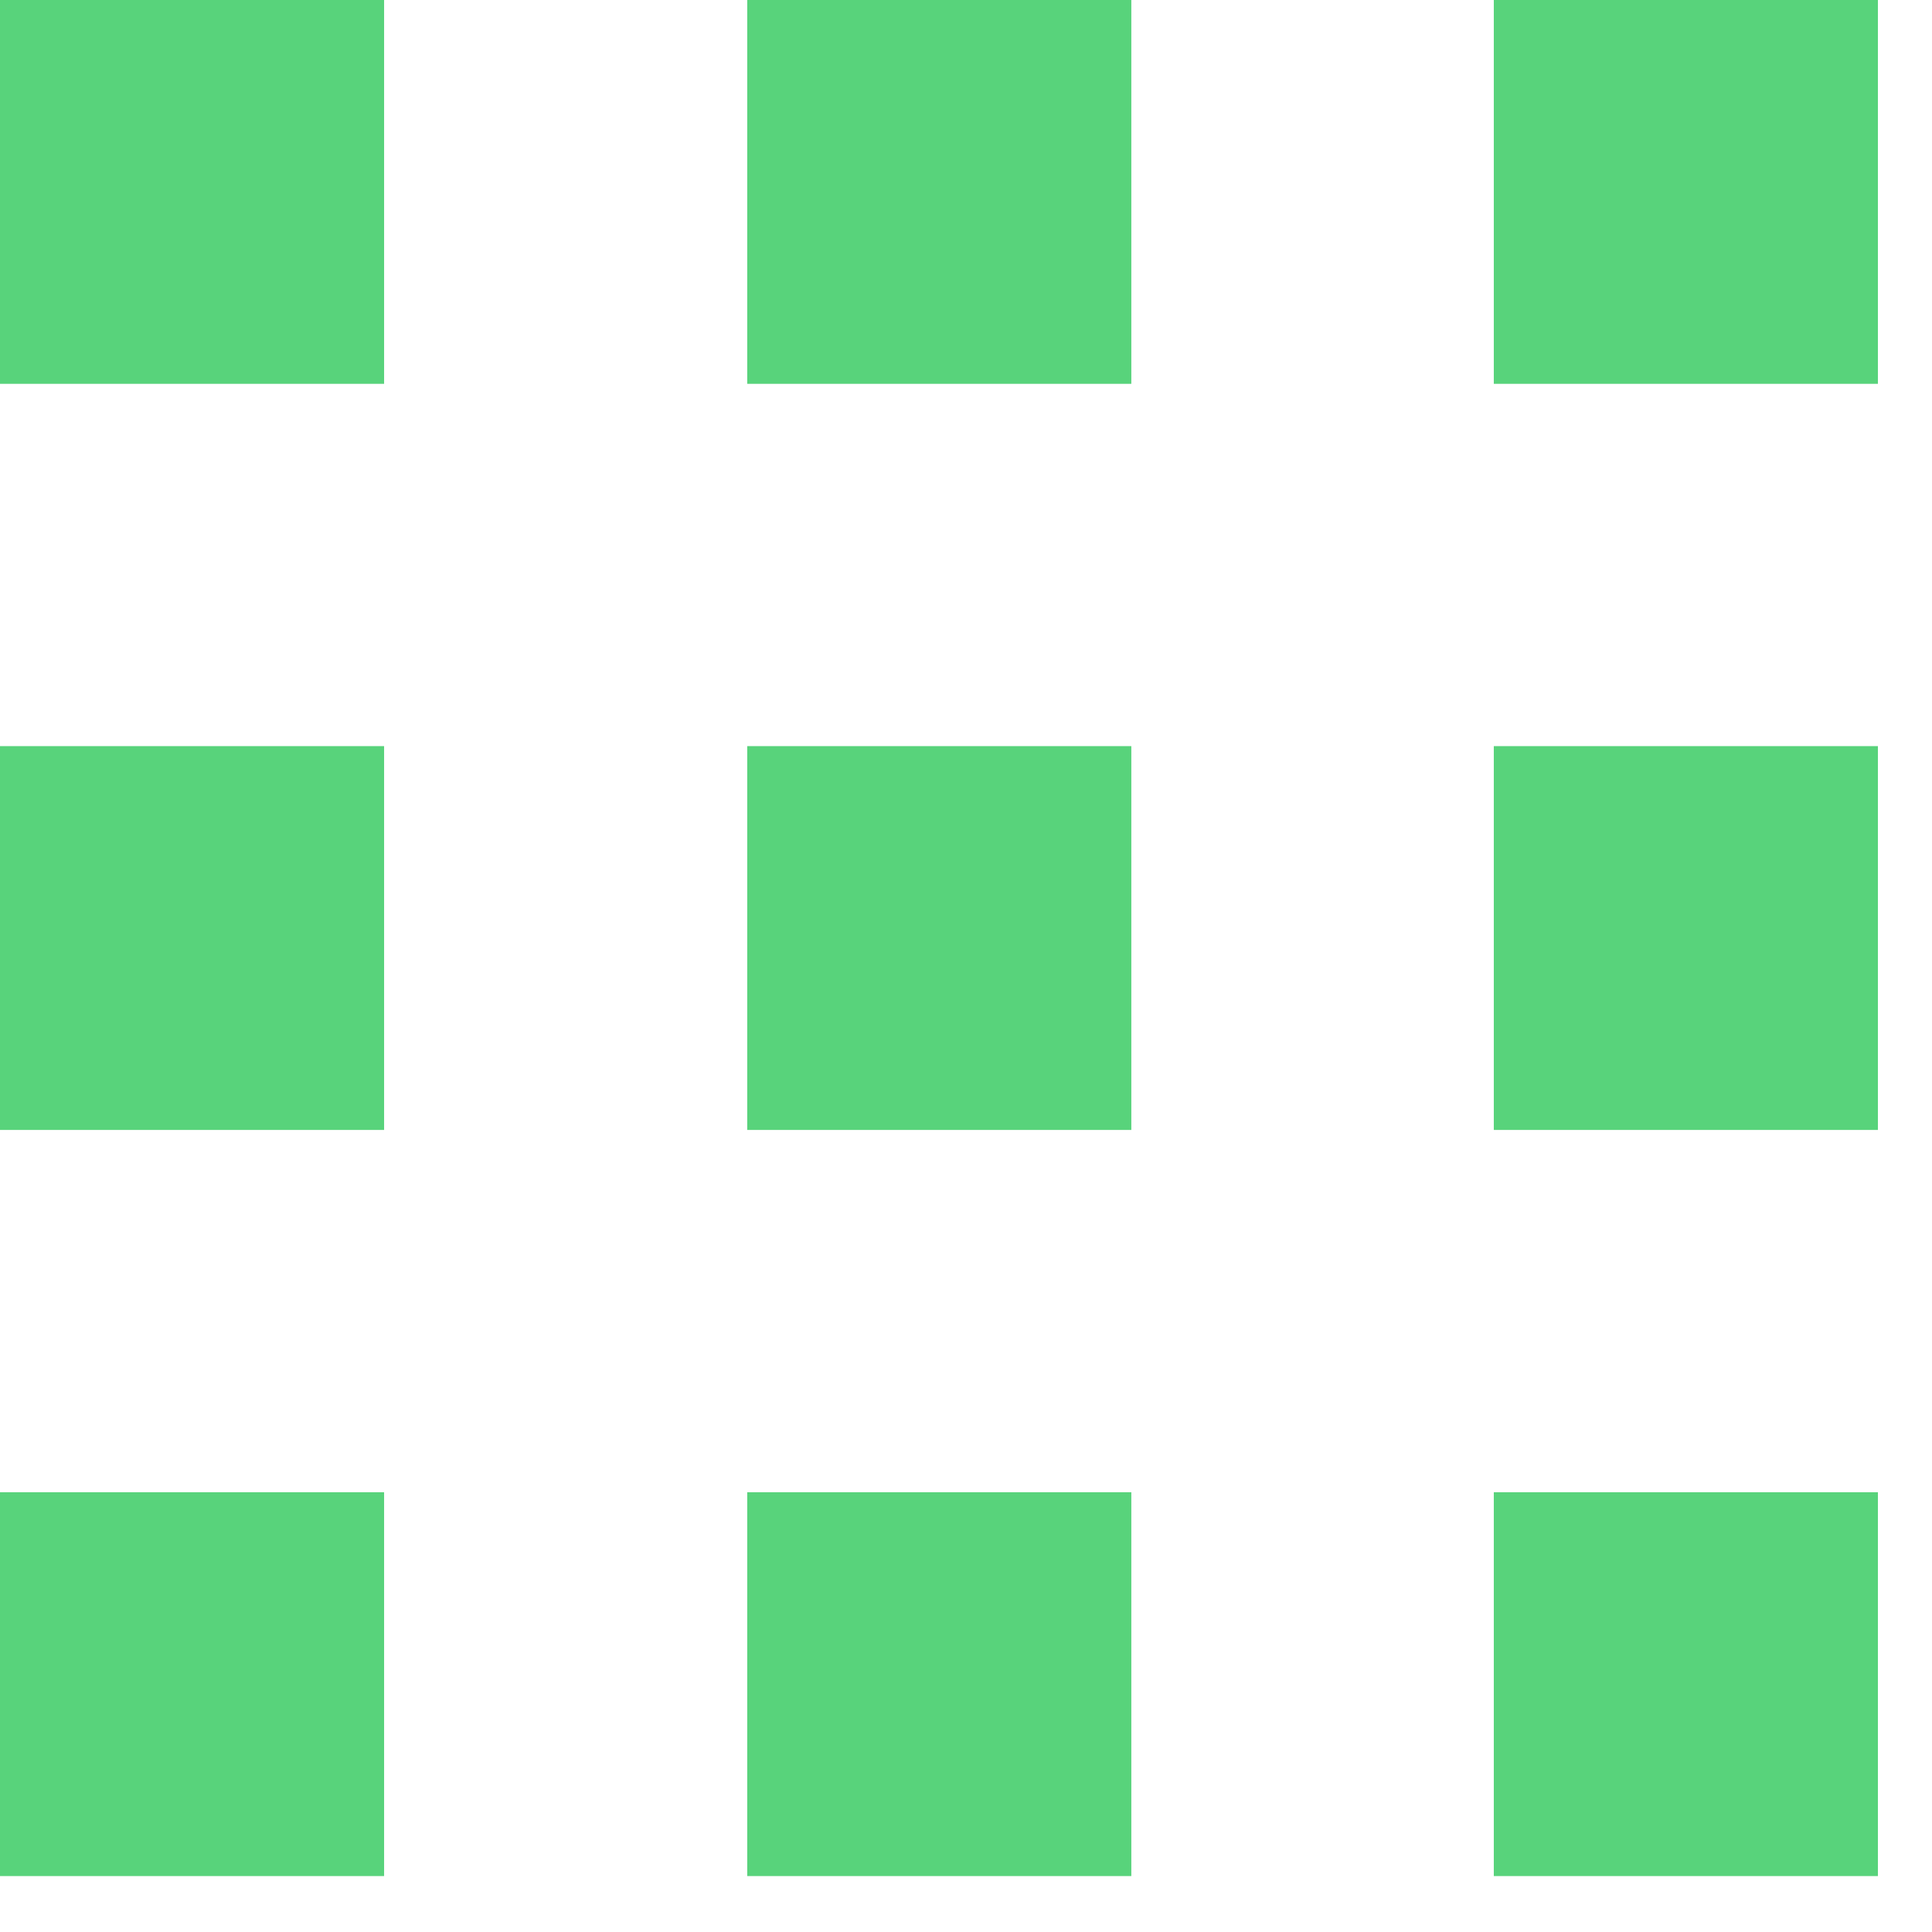 <svg width="21" height="21" viewBox="0 0 21 21" fill="none" xmlns="http://www.w3.org/2000/svg">
<path d="M4.175 0H0V4.172H4.175V0Z" fill="#58D37B"/>
<path d="M12.297 0H8.122V4.172H12.297V0Z" fill="#58D37B"/>
<path d="M20.412 0H16.237V4.172H20.412V0Z" fill="#58D37B"/>
<path d="M4.175 8.11H0V12.282H4.175V8.11Z" fill="#58D37B"/>
<path d="M12.297 8.11H8.122V12.282H12.297V8.11Z" fill="#58D37B"/>
<path d="M20.412 8.11H16.237V12.282H20.412V8.11Z" fill="#58D37B"/>
<path d="M4.175 16.22H0V20.392H4.175V16.22Z" fill="#58D37B"/>
<path d="M12.297 16.22H8.122V20.392H12.297V16.22Z" fill="#58D37B"/>
<path d="M20.412 16.22H16.237V20.392H20.412V16.22Z" fill="#58D37B"/>
</svg>
